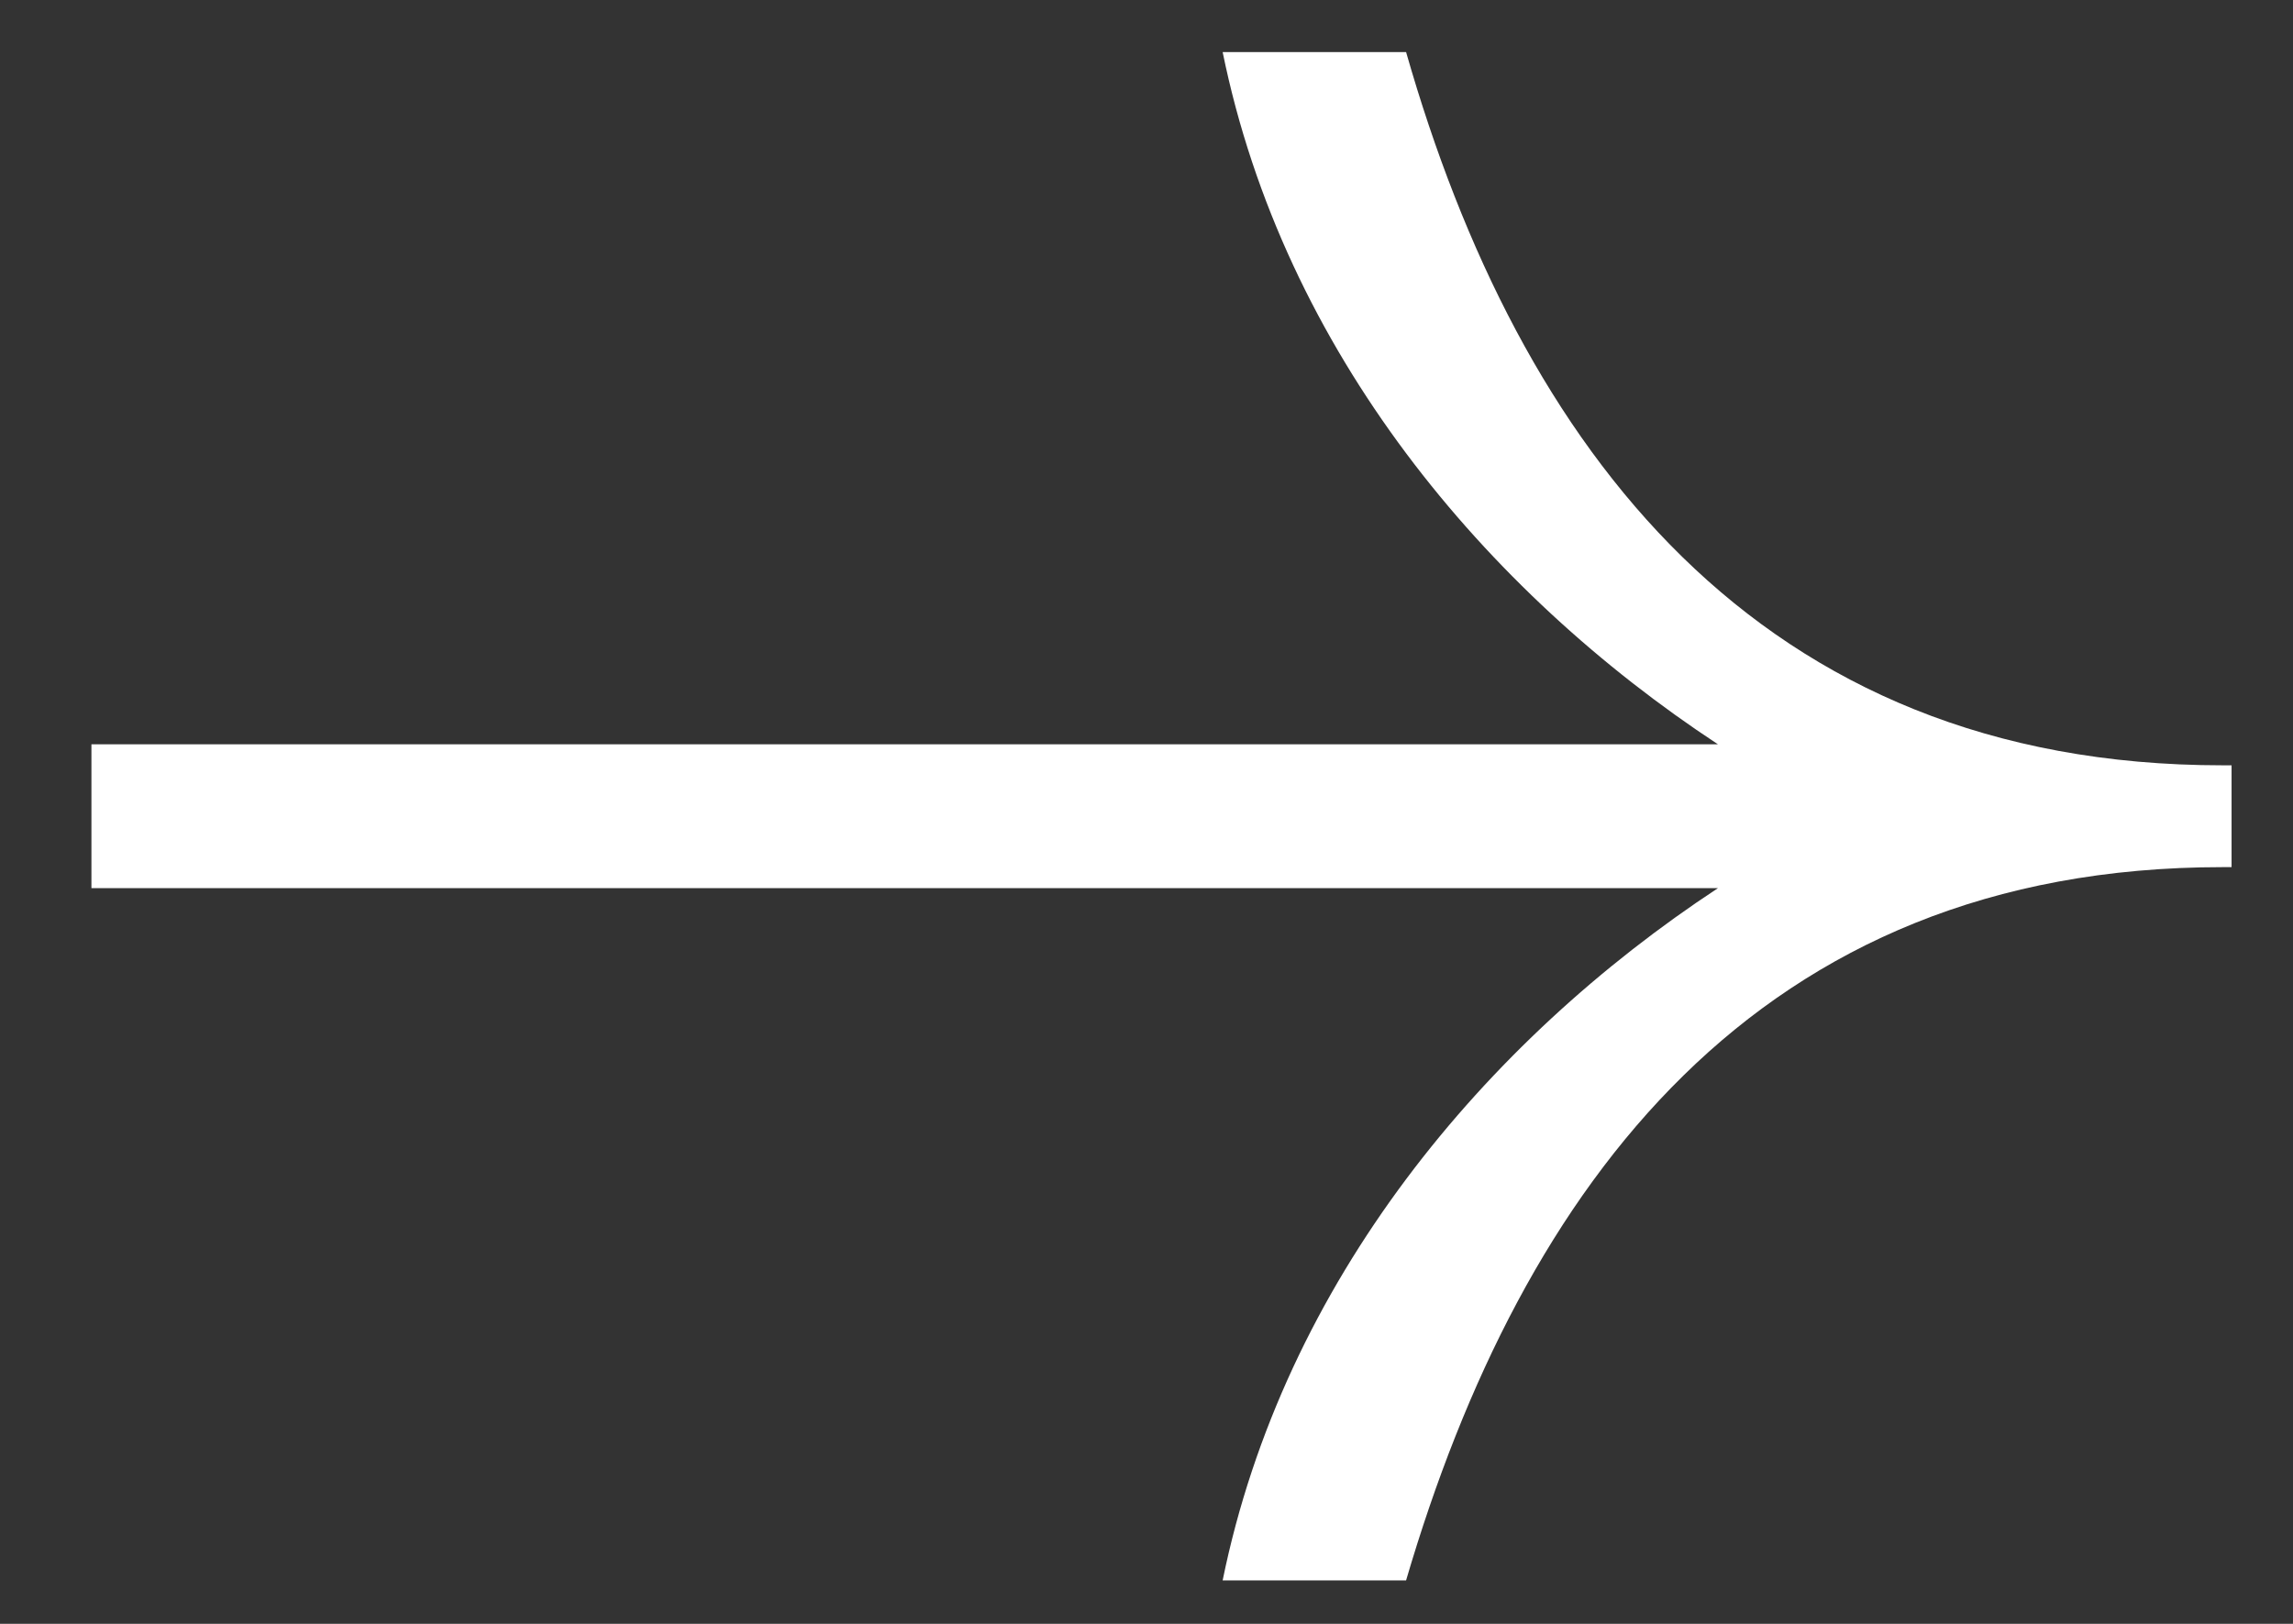<?xml version="1.0" encoding="UTF-8"?> <svg xmlns="http://www.w3.org/2000/svg" width="24" height="17" viewBox="0 0 24 17" fill="none"><rect x="0" y="0" width="24" height="17" fill="#333333" stroke="none"/><path d="M12.797 16.545H14.717C15.933 12.404 18.397 9.078 23.261 9.078H23.357V8.012H23.261C18.397 8.012 15.901 4.686 14.717 0.545H12.797C13.437 3.682 15.549 6.192 17.981 7.792H0.957V9.298H17.981C15.549 10.898 13.437 13.408 12.797 16.545Z" fill="white"></path></svg> 